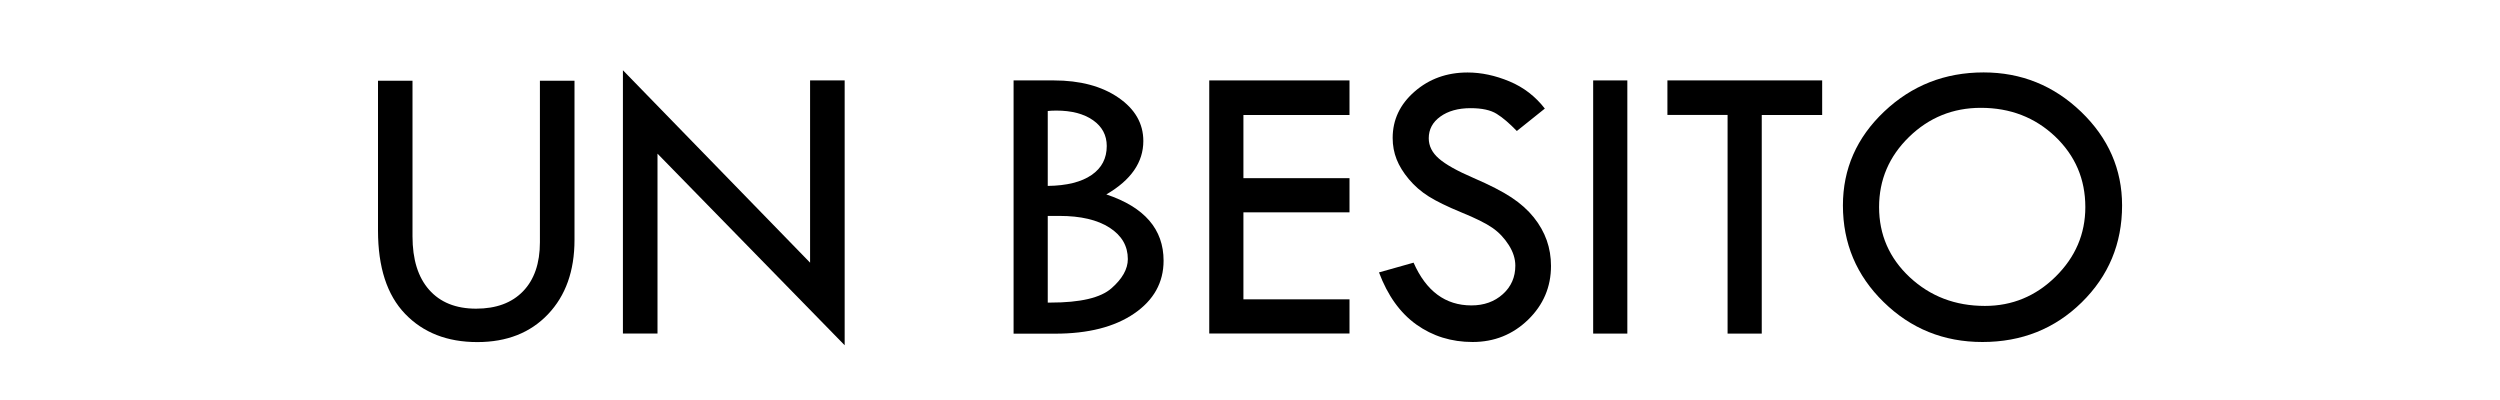 <?xml version="1.0" encoding="UTF-8"?> <!-- Generator: Adobe Illustrator 24.1.1, SVG Export Plug-In . SVG Version: 6.00 Build 0) --> <svg xmlns="http://www.w3.org/2000/svg" xmlns:xlink="http://www.w3.org/1999/xlink" id="レイヤー_1" x="0px" y="0px" viewBox="0 0 300 48" style="enable-background:new 0 0 300 48;" xml:space="preserve"> <g> <path d="M45.35,9.69h4.15v18.67c0,2.77,0.66,4.9,1.99,6.41c1.33,1.51,3.21,2.27,5.64,2.27c2.42,0,4.3-0.7,5.64-2.09 c1.34-1.39,2.02-3.35,2.02-5.88V9.69h4.15v19.1c0,3.72-1.06,6.69-3.18,8.92s-4.95,3.34-8.48,3.34c-3.61,0-6.5-1.13-8.67-3.39 c-2.17-2.26-3.25-5.59-3.25-9.99V9.69z"></path> <path d="M74.75,8.43l22.46,23.09V9.65h4.15v31.78L78.9,18.44v21.58h-4.15V8.43z"></path> <path d="M121.63,9.65h4.82c3.16,0,5.75,0.69,7.75,2.06c2,1.37,3,3.11,3,5.21c0,2.56-1.48,4.69-4.44,6.41 c4.58,1.53,6.87,4.18,6.87,7.95c0,2.62-1.18,4.74-3.54,6.35c-2.36,1.61-5.52,2.41-9.48,2.41h-4.98V9.65z M125.73,13.32v8.99 c2.29-0.03,4.04-0.47,5.26-1.31c1.22-0.84,1.82-2,1.82-3.48c0-1.29-0.55-2.32-1.64-3.09c-1.1-0.77-2.57-1.16-4.41-1.16 C126.35,13.27,126.01,13.29,125.73,13.32z M125.73,25.91v10.4h0.33c3.58,0,6.02-0.57,7.32-1.72c1.3-1.14,1.96-2.31,1.96-3.5 c0-1.57-0.73-2.83-2.19-3.77c-1.46-0.94-3.47-1.41-6.01-1.41H125.73z"></path> <path d="M145.11,9.65h16.83v4.15h-12.73v7.58h12.73v4.1h-12.73v10.44h12.73v4.1h-16.83V9.65z"></path> <path d="M185.38,13.03l-3.36,2.69c-0.89-0.92-1.69-1.61-2.42-2.06c-0.72-0.45-1.76-0.68-3.13-0.68c-1.49,0-2.7,0.34-3.63,1.01 c-0.93,0.67-1.39,1.54-1.39,2.6c0,0.92,0.4,1.73,1.22,2.44c0.81,0.71,2.19,1.48,4.14,2.32c1.95,0.84,3.47,1.62,4.56,2.34 c1.09,0.72,1.98,1.52,2.68,2.39c0.7,0.87,1.22,1.8,1.56,2.76c0.34,0.97,0.51,1.99,0.51,3.07c0,2.53-0.92,4.68-2.75,6.46 c-1.84,1.78-4.06,2.67-6.66,2.67c-2.54,0-4.79-0.7-6.74-2.09c-1.95-1.39-3.45-3.48-4.49-6.26l4.15-1.17 c1.51,3.42,3.82,5.13,6.94,5.13c1.51,0,2.77-0.45,3.77-1.35c1-0.9,1.5-2.04,1.5-3.42c0-0.82-0.26-1.65-0.79-2.48 c-0.53-0.83-1.18-1.52-1.96-2.06c-0.78-0.54-2.02-1.16-3.72-1.85c-1.7-0.7-3.01-1.34-3.93-1.92c-0.92-0.58-1.71-1.27-2.38-2.07 c-0.67-0.8-1.16-1.6-1.47-2.39c-0.31-0.79-0.47-1.64-0.47-2.55c0-2.18,0.87-4.03,2.62-5.56c1.75-1.53,3.87-2.3,6.37-2.3 c1.65,0,3.33,0.36,5.03,1.07C182.84,10.48,184.25,11.57,185.38,13.03z"></path> <path d="M191.18,9.65h4.1v30.38h-4.1V9.65z"></path> <path d="M200.09,9.65h18.57v4.15h-7.25v26.23h-4.1V13.79h-7.22V9.65z"></path> <path d="M221.15,24.65c0-4.38,1.65-8.14,4.96-11.27c3.31-3.13,7.28-4.69,11.92-4.69c4.53,0,8.43,1.58,11.71,4.73 c3.27,3.15,4.91,6.9,4.91,11.23c0,4.59-1.62,8.47-4.85,11.64c-3.23,3.17-7.2,4.75-11.91,4.75c-4.64,0-8.59-1.6-11.85-4.79 C222.78,33.07,221.15,29.2,221.15,24.65z M250.24,24.85c0-3.35-1.21-6.17-3.62-8.47c-2.42-2.29-5.39-3.44-8.92-3.44 c-3.35,0-6.23,1.17-8.62,3.5c-2.39,2.33-3.59,5.14-3.59,8.41c0,3.32,1.23,6.13,3.68,8.42c2.46,2.29,5.46,3.44,9.02,3.44 c3.27,0,6.1-1.17,8.48-3.51C249.05,30.85,250.24,28.07,250.24,24.85z"></path> </g> </svg> 